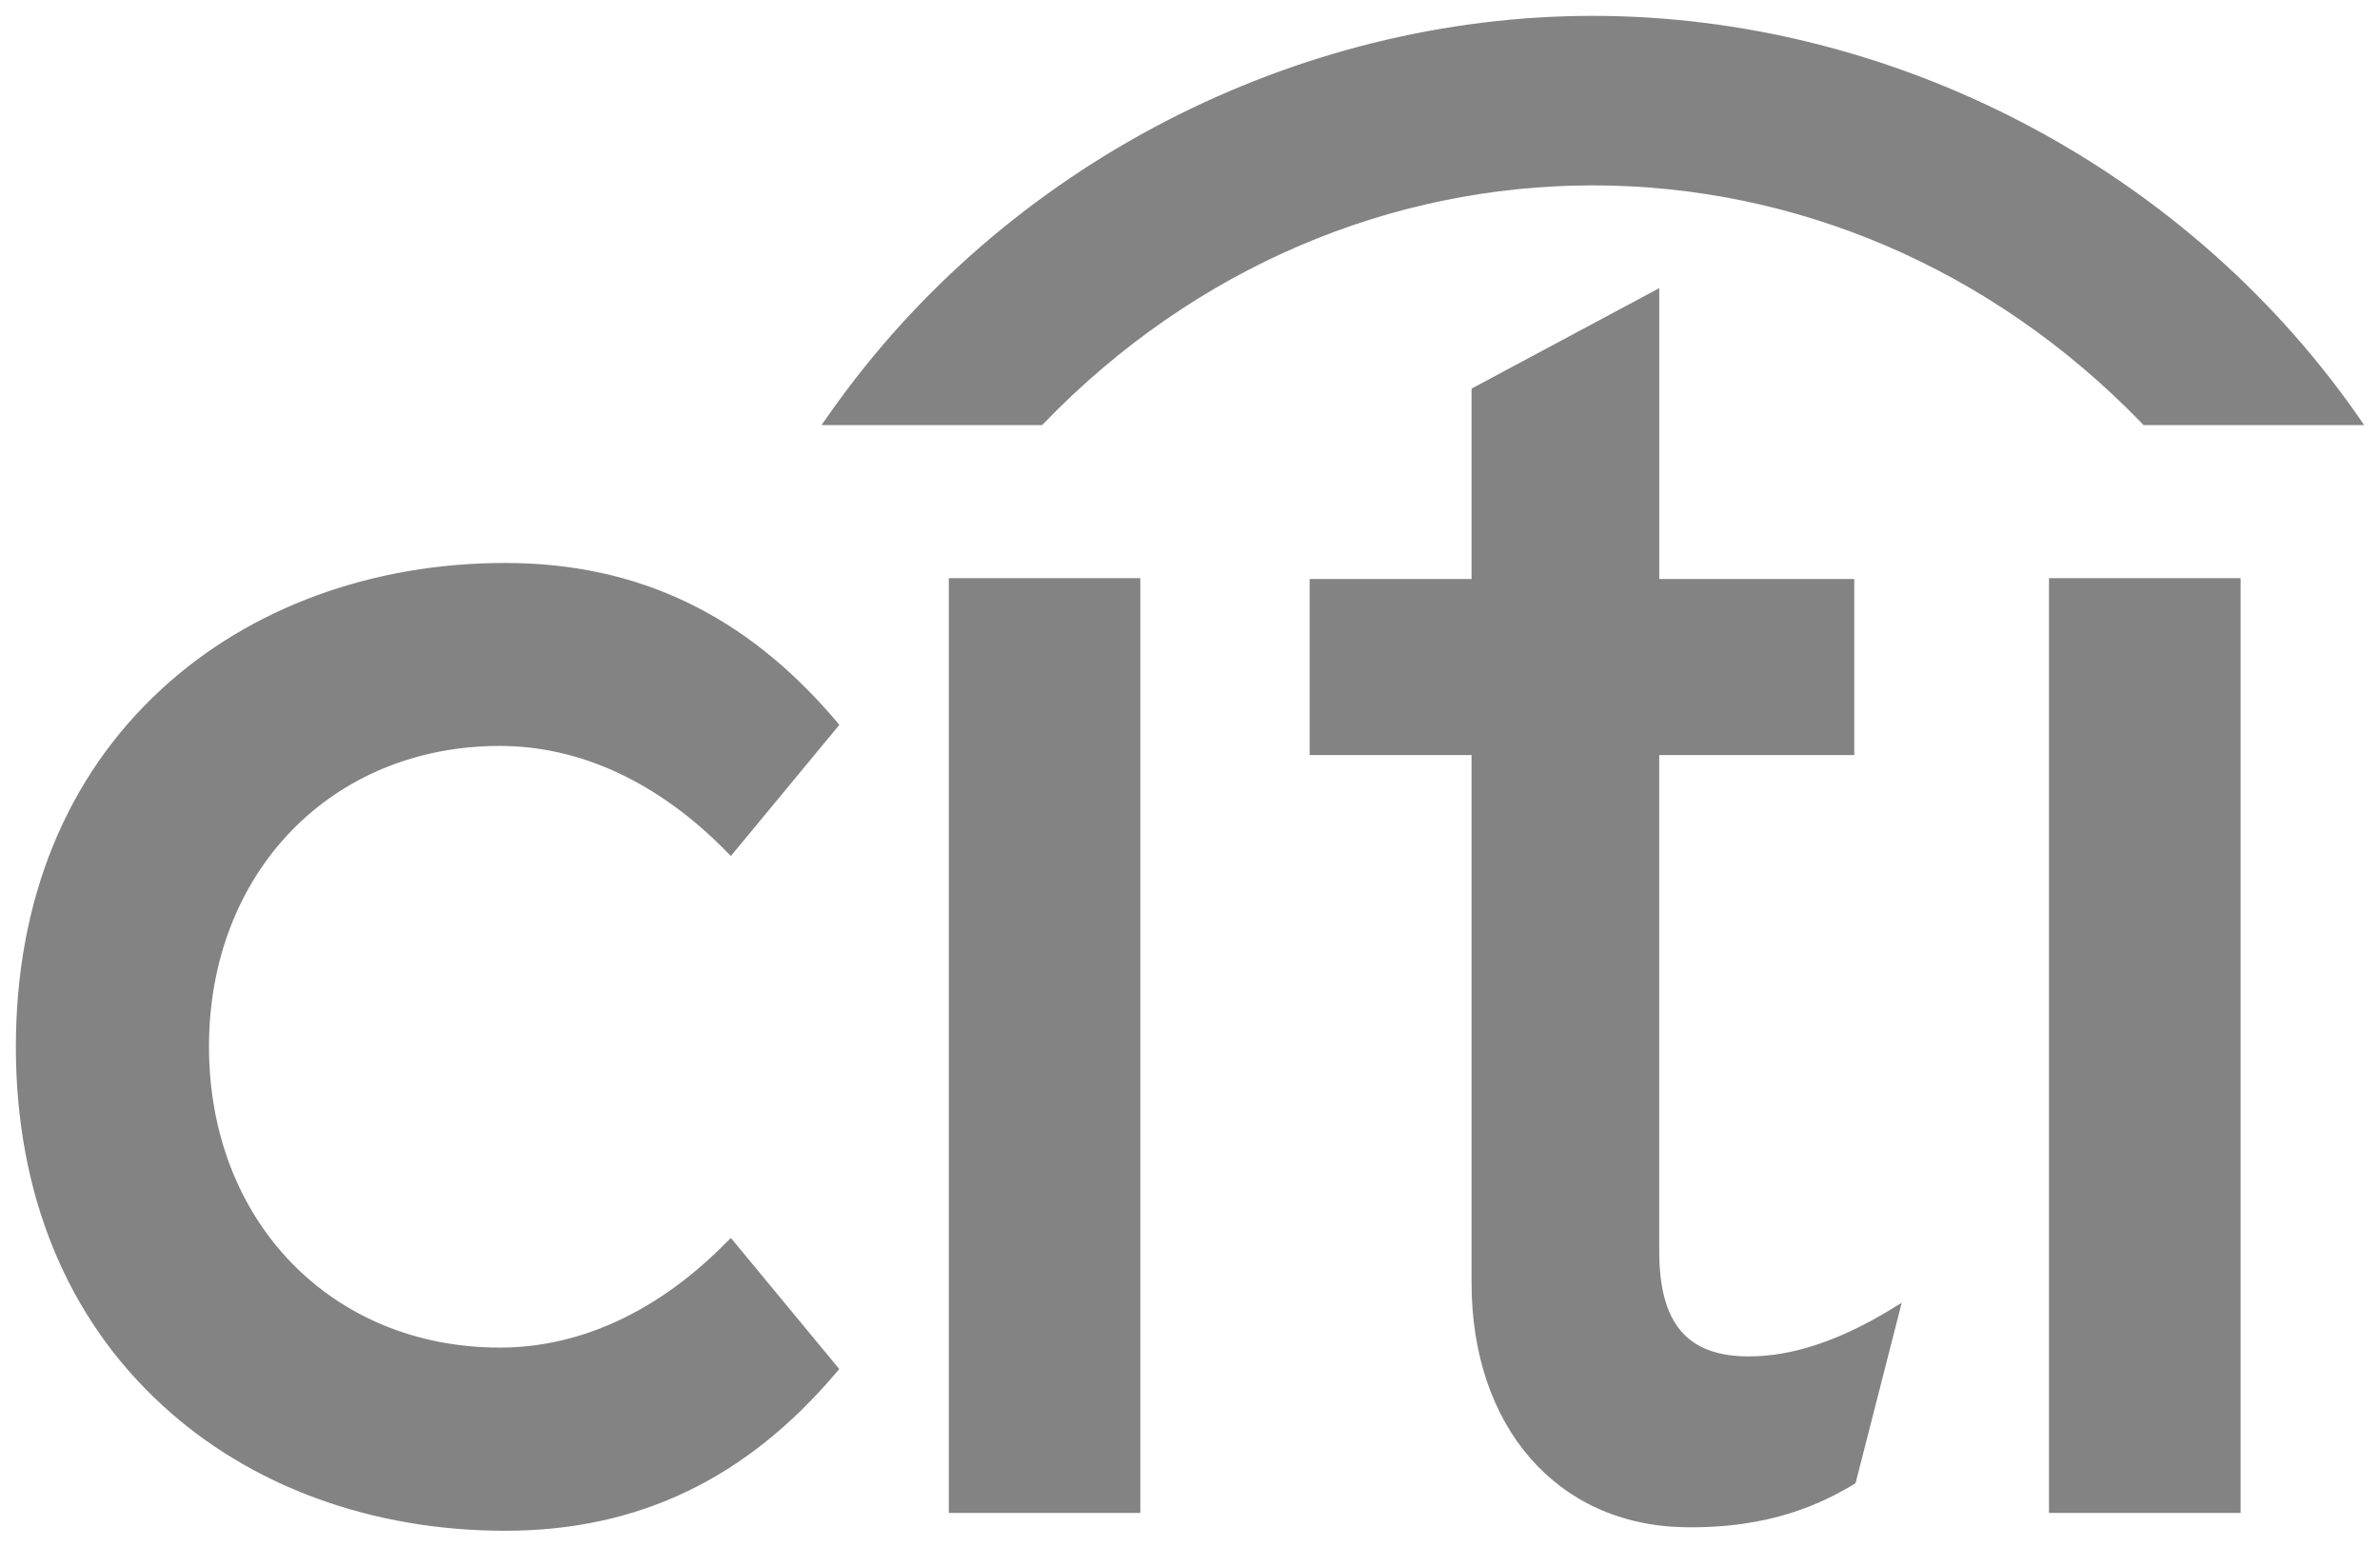 <?xml version="1.0"?>
<svg xmlns="http://www.w3.org/2000/svg" height="194.955" width="300">
    <g fill="#838383">
        <path d="M92.13 156.048l-.53.513c-8.533 8.695-18.41 13.304-28.59 13.304-21.244 0-36.666-15.938-36.666-37.93 0-21.95 15.422-37.91 36.667-37.91 10.18 0 20.057 4.626 28.59 13.344l.53.528 13.663-16.52-.365-.45C94.065 77.5 80.43 70.962 63.67 70.962c-16.82 0-32.194 5.66-43.274 15.87C8.356 97.884 2 113.474 2 131.934c0 18.45 6.356 34.08 18.396 45.136 11.08 10.256 26.455 15.885 43.274 15.885 16.76 0 30.395-6.532 41.758-19.965l.365-.417-13.663-16.525zM119.6 190.707h24.137V72.877H119.6v117.83zM238.285 165.086c-6.44 3.92-12.433 5.892-17.815 5.892-7.798 0-11.322-4.116-11.322-13.284v-62.52h24.583v-22.19H209.15V36.32L185.49 48.983v24.002h-20.41v22.19h20.41v66.508c0 18.12 10.734 30.5 26.757 30.822 10.88.213 17.438-3.028 21.42-5.398l.235-.173 5.81-22.72-1.427.873zM258.276 190.707h24.154V72.877h-24.154v117.83z"/>
        <path d="M296.887 51.97C274.792 20.67 238.097 2 200.765 2c-37.318 0-74.02 18.672-96.078 49.97l-1.132 1.61h27.82l.31-.334c18.935-19.544 43.654-29.88 69.08-29.88 25.43 0 50.143 10.336 69.115 29.88l.308.334H298l-1.113-1.61z" fill-rule="evenodd"/>
    </g>
</svg>

